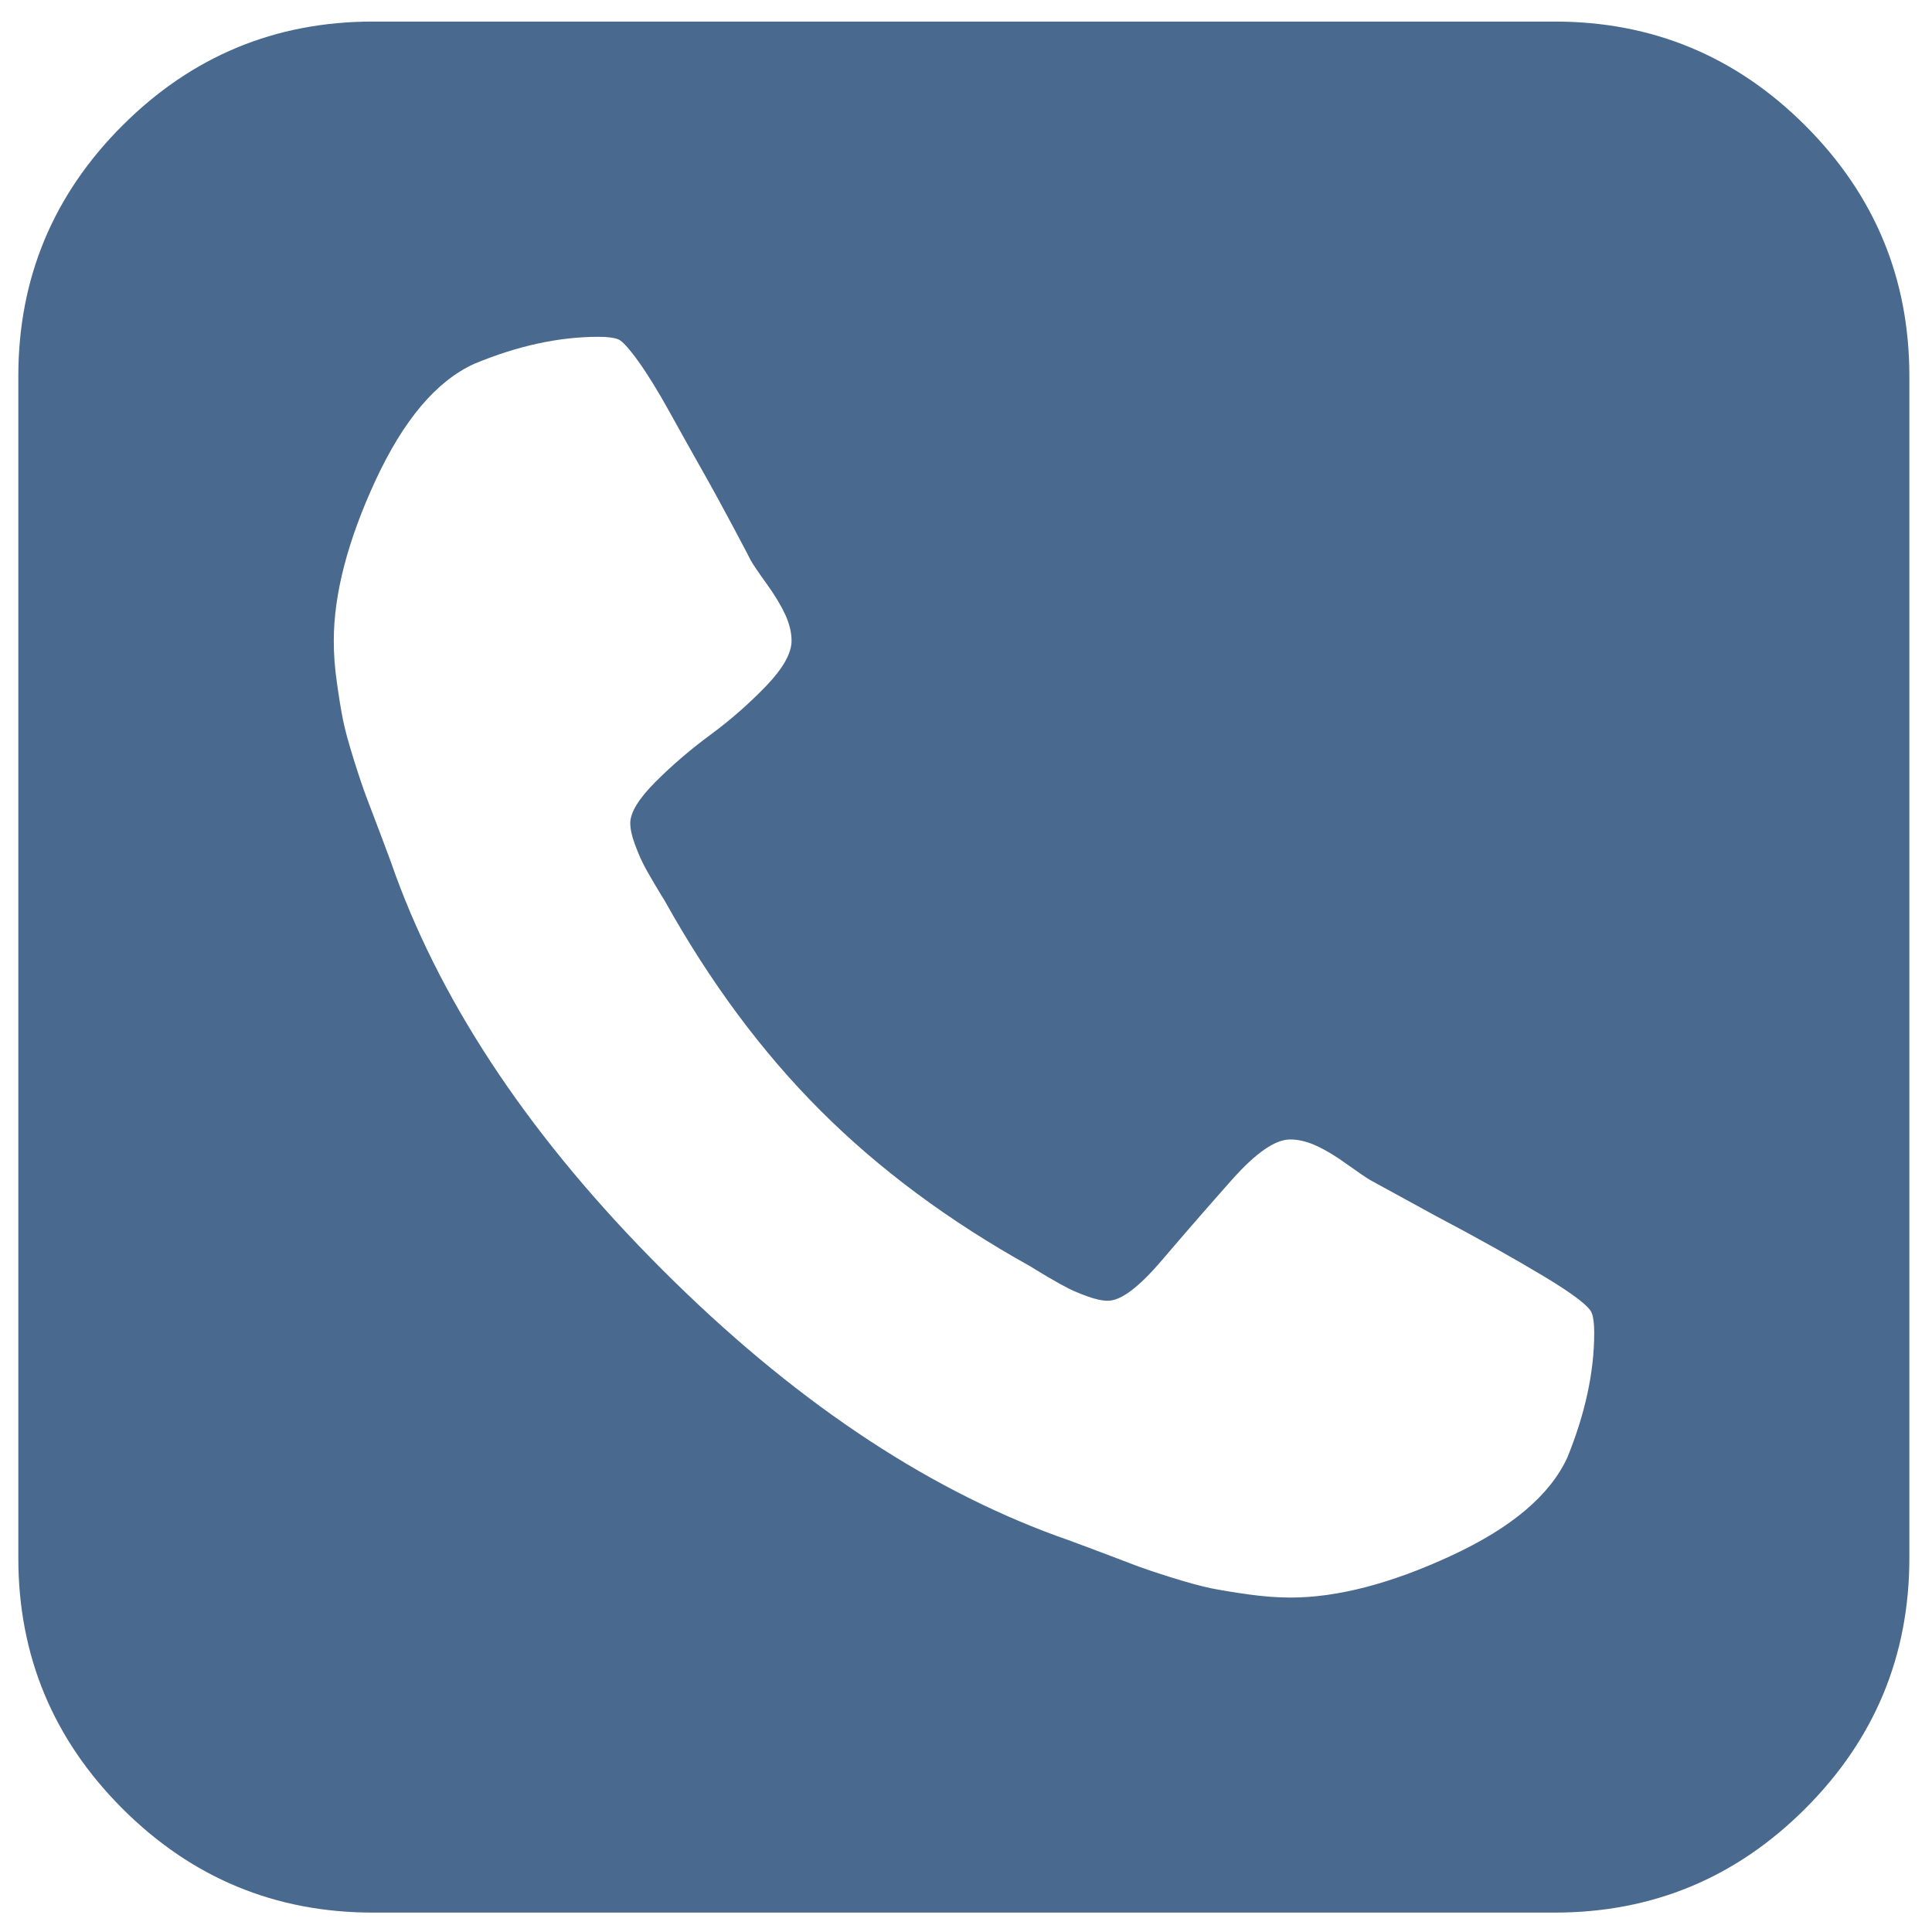 <?xml version="1.0" encoding="utf-8"?>
<!-- Generator: Adobe Illustrator 23.0.4, SVG Export Plug-In . SVG Version: 6.00 Build 0)  -->
<svg version="1.1" id="Layer_1" xmlns="http://www.w3.org/2000/svg" xmlns:xlink="http://www.w3.org/1999/xlink" x="0px" y="0px"
	 viewBox="0 0 1792 1792" style="enable-background:new 0 0 1792 1792;" xml:space="preserve">
<style type="text/css">
	.st0{fill:#49698F;}
</style>
<path class="st0" d="M1478.7,1236.1c0-8.3-0.8-14.5-2.3-18.3c-2.3-6.1-16.9-17.4-44-33.7s-60.7-35.2-101.1-56.5l-60.5-33.1
	c-3.8-2.3-11.1-7.2-21.7-14.8c-10.6-7.7-20.2-13.4-28.5-17.1c-8.3-3.8-16.3-5.7-24-5.7c-13.7,0-31.6,12.3-53.7,37.1
	c-22,24.8-43.7,49.7-65.1,74.8c-21.4,25.1-38,37.7-50.2,37.7c-5.4,0-11.6-1.4-18.8-4s-13.1-5.1-17.7-7.4
	c-4.6-2.3-11.1-5.9-19.4-10.8c-8.3-4.9-13.7-8.2-16-9.7c-75.4-41.9-140.2-90-194.7-144.5c-54.5-54.5-102.5-119.3-144.5-194.7
	c-1.5-2.3-4.8-7.7-9.7-16c-4.9-8.3-8.6-14.8-10.8-19.4c-2.3-4.6-4.8-10.5-7.4-17.7c-2.6-7.2-4-13.5-4-18.8c0-9.9,7.8-22.6,23.4-38.3
	c15.6-15.6,32.8-30.3,51.4-44c18.6-13.7,35.7-28.8,51.4-45.1c15.6-16.3,23.4-30.3,23.4-41.7c0-7.7-1.9-15.6-5.7-24
	c-3.8-8.3-9.5-17.9-17.1-28.5c-7.7-10.6-12.6-17.9-14.8-21.7c-2.3-4.6-8-15.4-17.1-32.5c-9.1-17.1-18.6-34.5-28.5-52
	s-20-35.6-30.3-54.2c-10.3-18.6-19.8-34-28.5-46.2c-8.8-12.2-15.1-19.1-18.8-20.6c-3.8-1.5-9.9-2.3-18.3-2.3
	c-36.5,0-75,8.3-115.3,25.1c-35.1,16-65.4,52-91.4,107.9c-25.9,56-38.8,105.6-38.8,149c0,12.2,0.9,25.1,2.9,38.8
	c1.9,13.7,3.8,25.4,5.7,34.8c1.9,9.5,5.4,22,10.3,37.7c4.9,15.6,8.8,26.8,11.4,33.7c2.6,6.9,7.4,19.4,14.3,37.7
	c6.9,18.3,11.1,29.7,12.6,34.3c45.7,124.8,128.1,246.9,247.2,366s241.2,201.5,366,247.2c4.6,1.5,16,5.7,34.3,12.6
	c18.3,6.9,30.8,11.6,37.7,14.3c6.9,2.6,18,6.5,33.7,11.4c15.6,4.9,28.2,8.3,37.7,10.3c9.5,1.9,21.1,3.8,34.8,5.7
	c13.7,1.9,26.6,2.9,38.8,2.9c43.4,0,93.1-12.9,149-38.8c56-25.9,91.9-56.3,107.9-91.4C1470.3,1311.1,1478.7,1272.7,1478.7,1236.1z
	 M1771,348.9v1096.2c0,90.6-32.2,168.1-96.5,232.4c-64.3,64.3-141.8,96.5-232.4,96.5H345.9c-90.6,0-168.1-32.2-232.4-96.5
	C49.2,1613.2,17,1535.6,17,1445.1V348.9c0-90.6,32.2-168.1,96.5-232.4S255.3,20,345.9,20h1096.2c90.6,0,168.1,32.2,232.4,96.5
	C1738.8,180.8,1771,258.3,1771,348.9z"/>
</svg>
